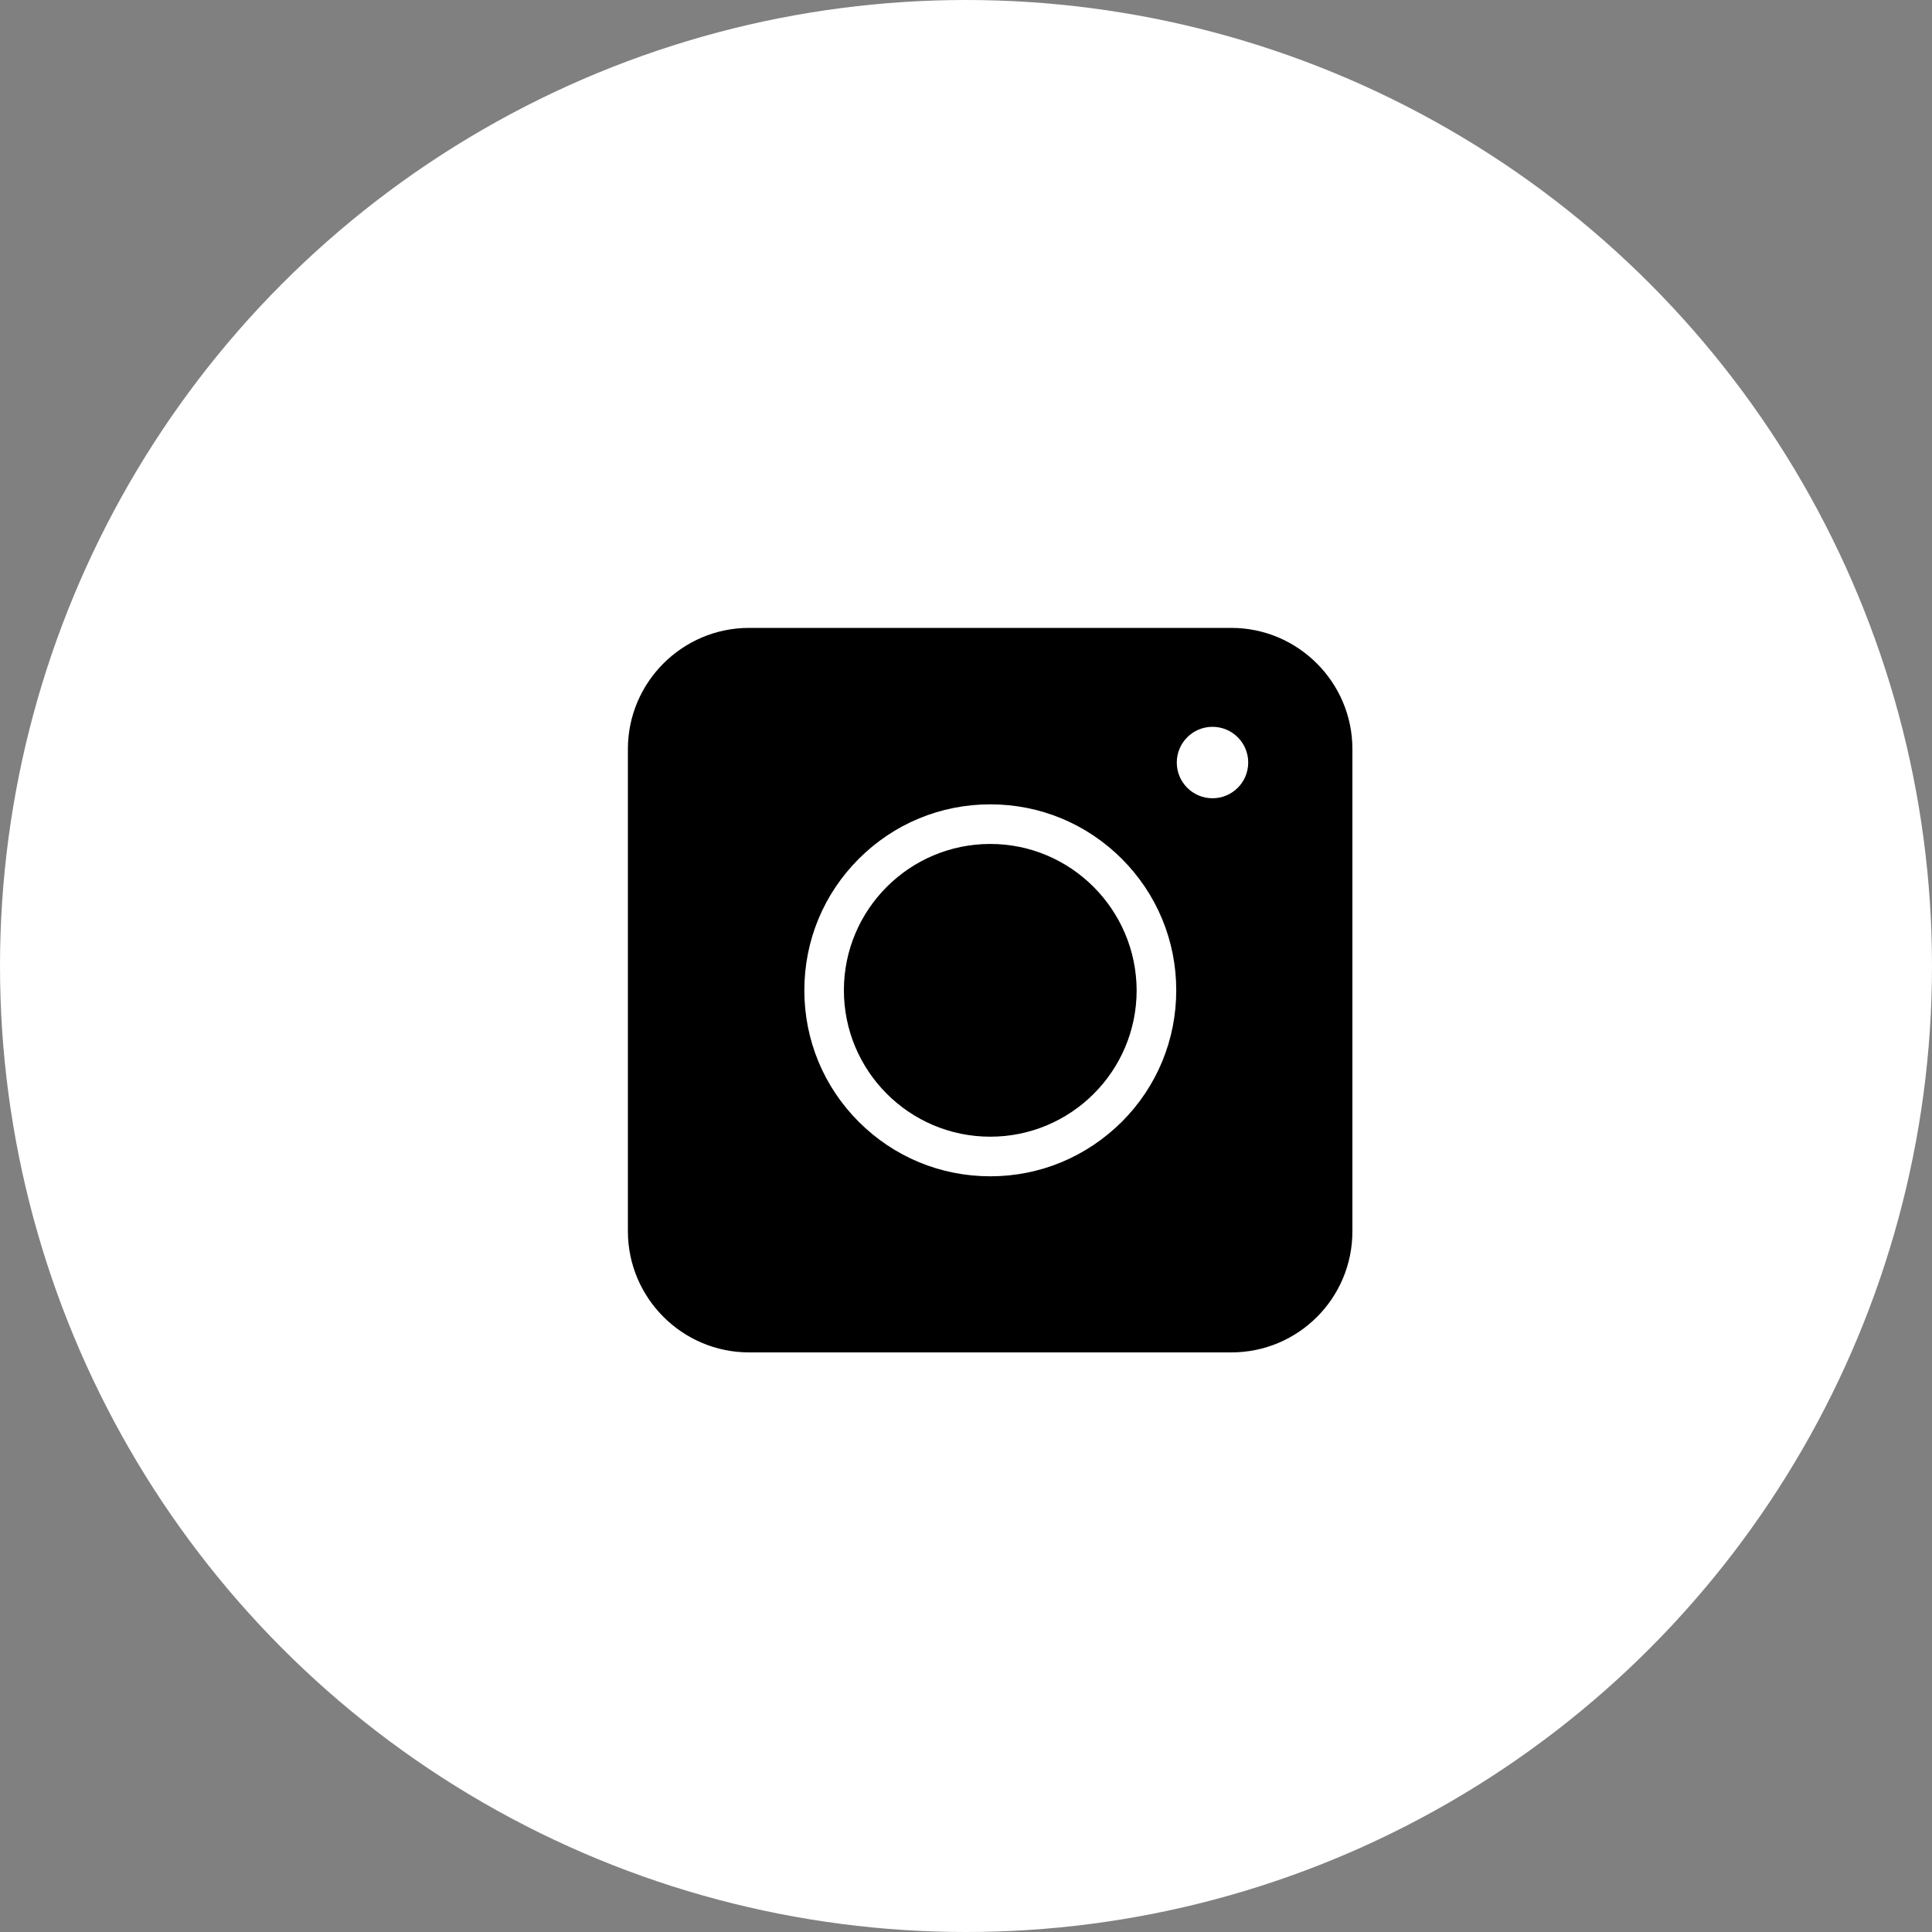 <?xml version="1.0" encoding="UTF-8"?> <svg xmlns="http://www.w3.org/2000/svg" width="40" height="40" viewBox="0 0 40 40" fill="none"><rect x="0" y="0" width="40" height="40" fill="#808080" stroke="none"/> <circle cx="20" cy="20" r="20" fill="white"></circle> <g clip-path="url(#clip0_411_107)"> <path d="M25.493 28H15.507C14.127 28 13 26.873 13 25.493V15.507C13 14.127 14.127 13 15.507 13H25.493C26.873 13 28 14.127 28 15.507V25.493C28 26.879 26.879 28 25.493 28Z" fill="black"></path> <path d="M20.503 24.354C19.474 24.354 18.507 23.953 17.78 23.226C17.053 22.499 16.653 21.532 16.653 20.503C16.653 19.475 17.053 18.508 17.78 17.781C18.507 17.054 19.474 16.653 20.503 16.653C21.531 16.653 22.498 17.054 23.226 17.781C23.952 18.508 24.353 19.475 24.353 20.503C24.353 21.532 23.952 22.499 23.226 23.226C22.492 23.953 21.531 24.354 20.503 24.354ZM20.503 17.473C18.833 17.473 17.472 18.828 17.472 20.503C17.472 22.173 18.827 23.534 20.503 23.534C22.172 23.534 23.533 22.179 23.533 20.503C23.527 18.834 22.172 17.473 20.503 17.473Z" fill="white"></path> <path d="M25.103 16.527C25.512 16.527 25.843 16.196 25.843 15.787C25.843 15.379 25.512 15.048 25.103 15.048C24.695 15.048 24.364 15.379 24.364 15.787C24.364 16.196 24.695 16.527 25.103 16.527Z" fill="white"></path> </g> <defs> <clipPath id="clip0_411_107"> <rect width="15" height="15" fill="white" transform="translate(13 13)"></rect> </clipPath> </defs> </svg> 